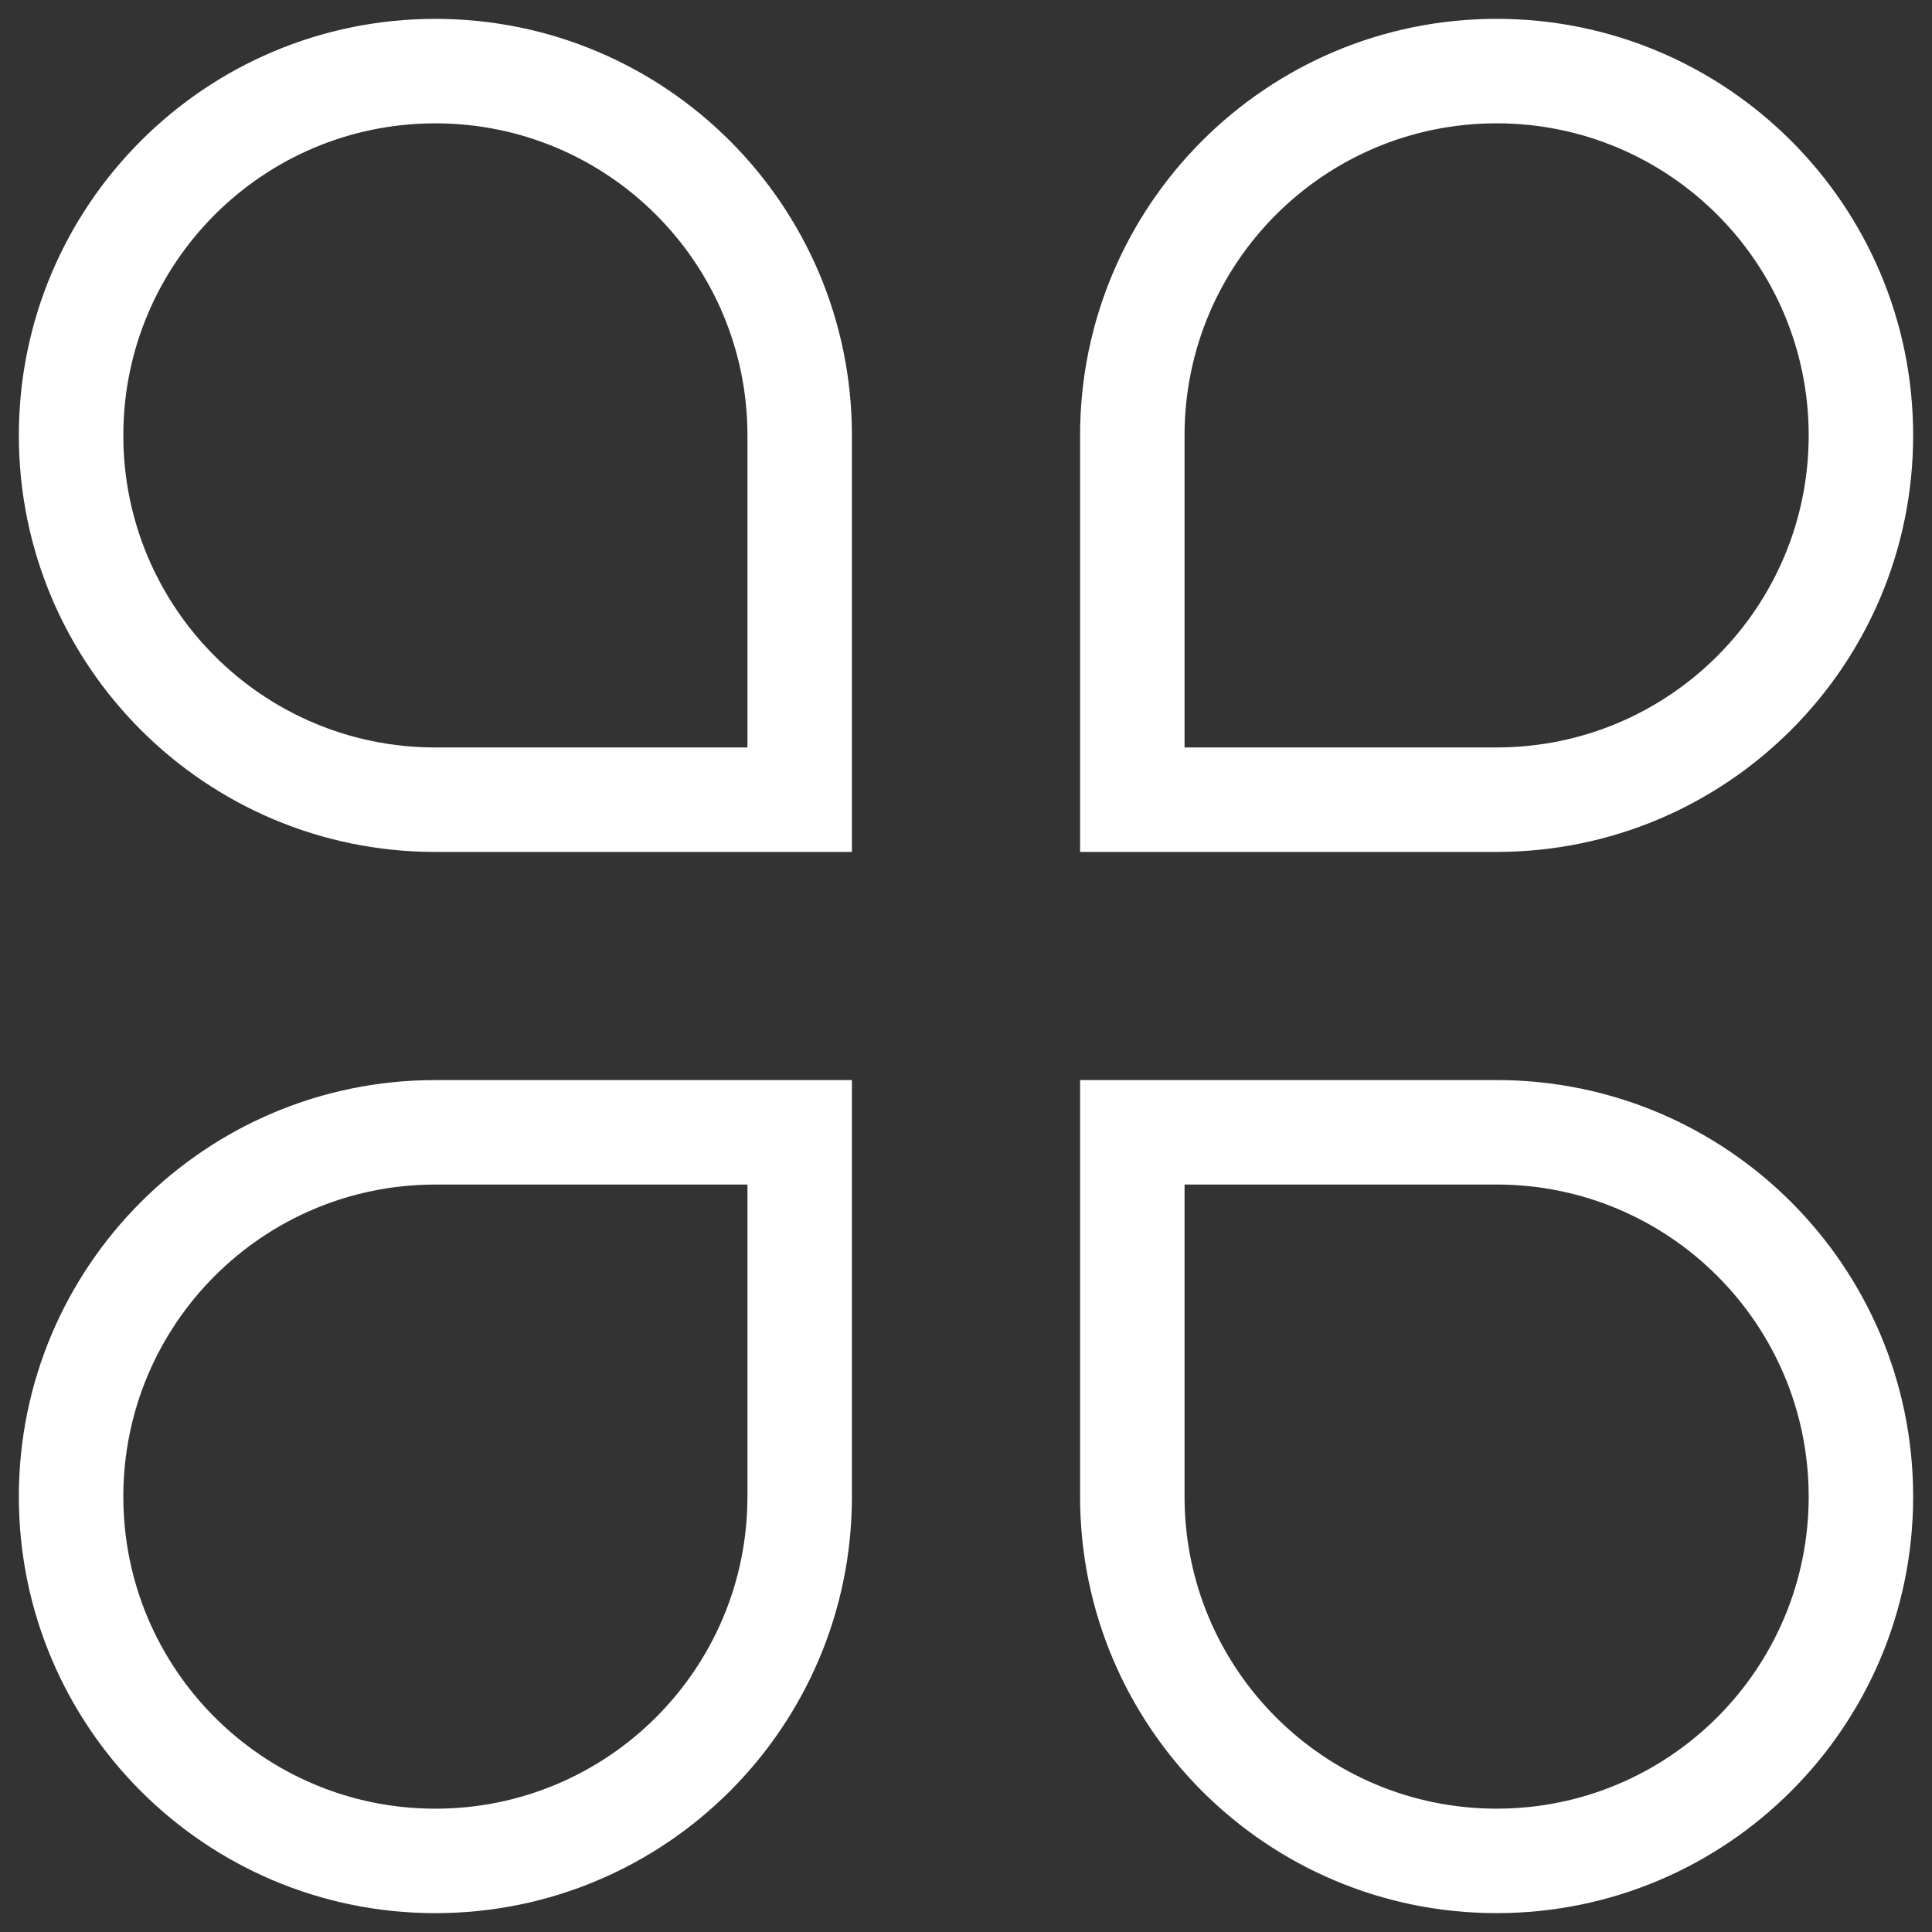 <svg width="82" height="82" viewBox="0 0 82 82" fill="none" xmlns="http://www.w3.org/2000/svg">
<rect x="0" y="0" width="82" height="82" fill="#333333" stroke="none"/>
<path d="M45.942 35.958V36.058H46.042H63.521C73.23 36.058 81.1 28.188 81.1 18.479C81.1 8.77 73.23 0.9 63.521 0.9C53.812 0.9 45.942 8.77 45.942 18.479V35.958ZM50.176 18.479C50.176 11.108 56.151 5.134 63.521 5.134C70.891 5.134 76.866 11.108 76.866 18.479C76.866 25.849 70.891 31.824 63.521 31.824H50.176V18.479Z" fill="white" stroke="white" stroke-width="0.2"/>
<path d="M35.958 36.059L36.058 36.059L36.058 35.959L36.058 18.48C36.058 8.771 28.188 0.901 18.479 0.901C8.77 0.901 0.9 8.771 0.9 18.48C0.9 28.189 8.77 36.059 18.479 36.059L35.958 36.059ZM18.479 31.825C11.108 31.825 5.134 25.85 5.134 18.48C5.134 11.11 11.108 5.135 18.479 5.135C25.849 5.135 31.824 11.11 31.824 18.48L31.824 31.825L18.479 31.825Z" fill="white" stroke="white" stroke-width="0.2"/>
<path d="M36.058 46.042L36.058 45.942L35.958 45.942L18.479 45.942C8.77 45.942 0.9 53.812 0.9 63.521C0.9 73.23 8.77 81.1 18.479 81.1C28.188 81.1 36.058 73.23 36.058 63.521L36.058 46.042ZM31.824 63.521C31.824 70.891 25.849 76.866 18.479 76.866C11.109 76.866 5.134 70.891 5.134 63.521C5.134 56.151 11.109 50.176 18.479 50.176L31.824 50.176L31.824 63.521Z" fill="white" stroke="white" stroke-width="0.2"/>
<path d="M46.042 45.941L45.942 45.941L45.942 46.041L45.942 63.52C45.942 73.229 53.812 81.099 63.521 81.099C73.23 81.099 81.1 73.229 81.1 63.52C81.1 53.811 73.23 45.941 63.521 45.941L46.042 45.941ZM63.521 50.175C70.891 50.175 76.866 56.15 76.866 63.52C76.866 70.891 70.891 76.865 63.521 76.865C56.151 76.865 50.176 70.891 50.176 63.52L50.176 50.175L63.521 50.175Z" fill="white" stroke="white" stroke-width="0.2"/>
</svg>
